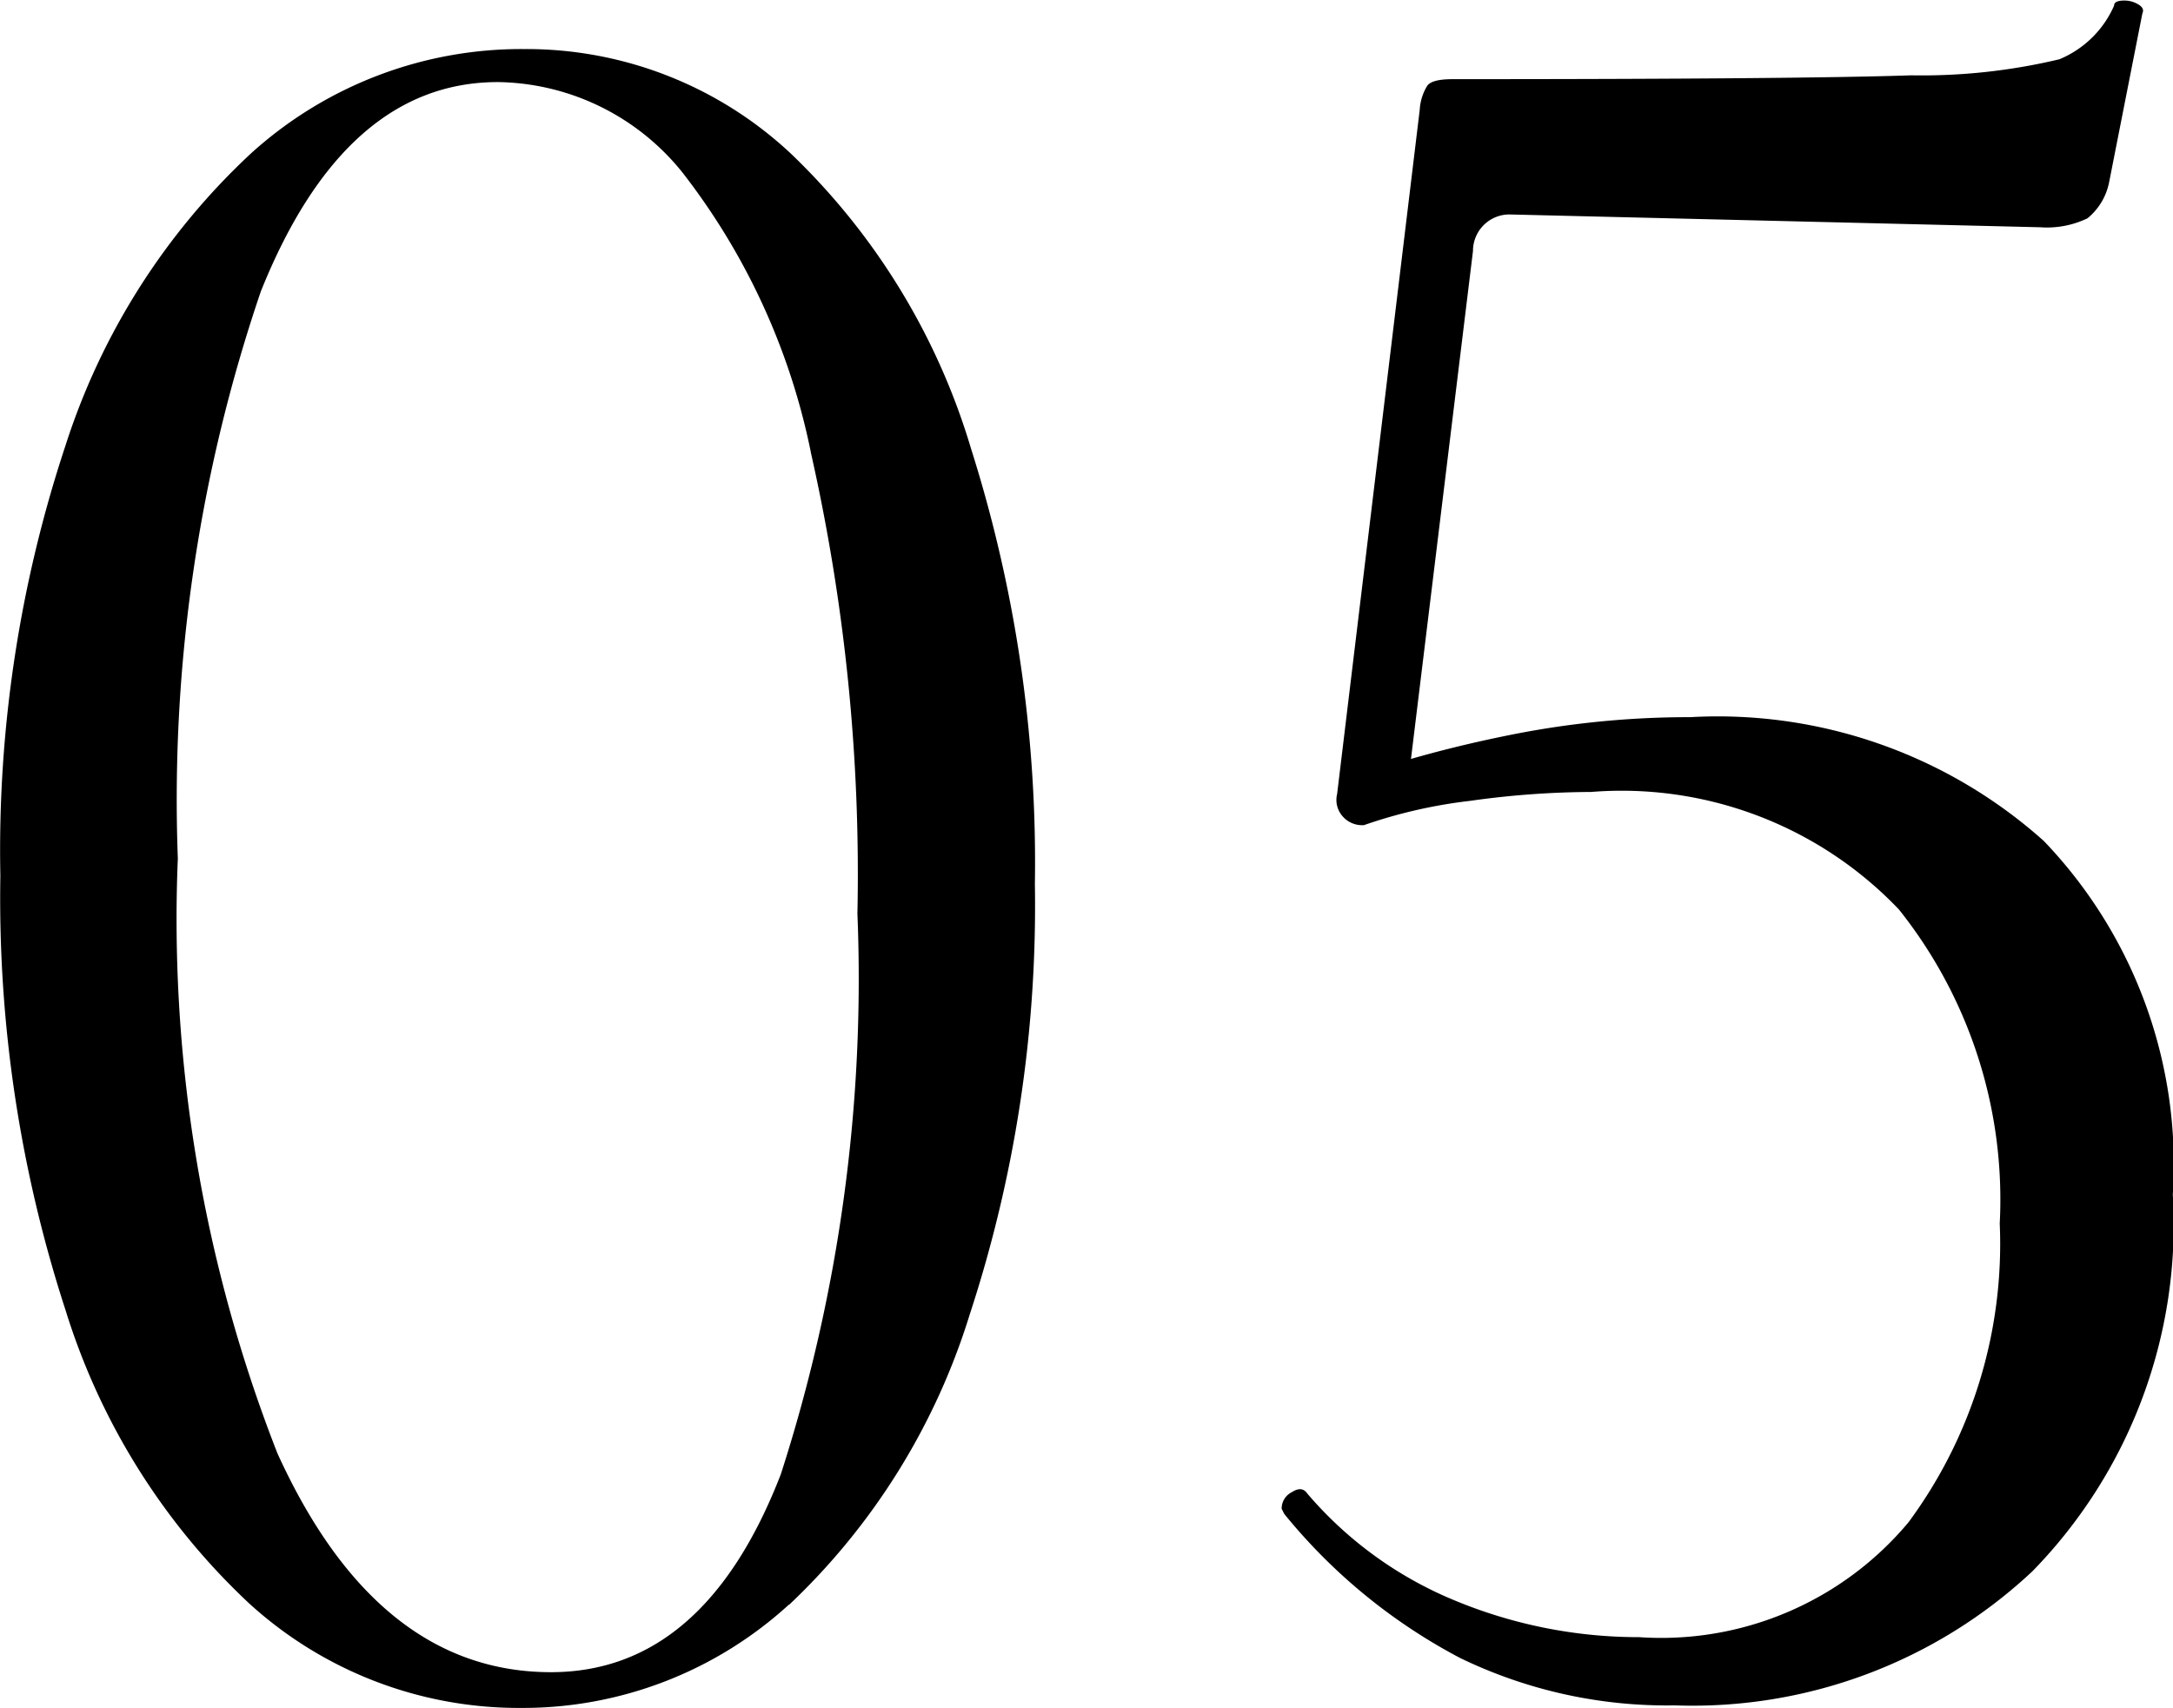 <svg xmlns="http://www.w3.org/2000/svg" width="11.914" height="9.366" viewBox="0 0 11.914 9.366">
  <path id="パス_769" data-name="パス 769" d="M11.786,1.572a.513.513,0,0,1-.259.049l-2.9-.07a.2.2,0,0,0-.21.2L8.077,4.536c.15-.043.319-.086.531-.129a4.976,4.976,0,0,1,1-.1,2.681,2.681,0,0,1,1.939.679,2.563,2.563,0,0,1,.707,1.939,2.721,2.721,0,0,1-.77,2.065,2.724,2.724,0,0,1-1.96.735,2.6,2.6,0,0,1-1.176-.259,3.1,3.1,0,0,1-.966-.791l-.014-.028a.1.1,0,0,1,.056-.091c.037-.024.065-.021.084.007a2.126,2.126,0,0,0,.812.588,2.631,2.631,0,0,0,1.008.2,1.767,1.767,0,0,0,1.477-.63,2.568,2.568,0,0,0,.5-1.638,2.55,2.55,0,0,0-.553-1.722,2.1,2.1,0,0,0-1.687-.644,4.86,4.86,0,0,0-.665.049,2.717,2.717,0,0,0-.581.133A.142.142,0,0,1,7.7,4.848a.135.135,0,0,1-.028-.119L8.125.977A.281.281,0,0,1,8.167.844c.019-.024.065-.035.14-.035q1.89,0,2.513-.021A3.256,3.256,0,0,0,11.632.7a.562.562,0,0,0,.3-.294c0-.019.019-.028.056-.028A.146.146,0,0,1,12.066.4c.023.014.03.03.021.049l-.182.924A.34.34,0,0,1,11.786,1.572Zm-7.119,7.6a2.161,2.161,0,0,1-1.47.567,2.193,2.193,0,0,1-1.491-.574A3.7,3.7,0,0,1,.7,7.557a7.294,7.294,0,0,1-.357-2.38A7.046,7.046,0,0,1,.7,2.818a3.751,3.751,0,0,1,1.015-1.6,2.206,2.206,0,0,1,1.5-.574,2.12,2.12,0,0,1,1.463.574,3.7,3.7,0,0,1,.987,1.617,7.5,7.5,0,0,1,.35,2.387,7.185,7.185,0,0,1-.357,2.359A3.682,3.682,0,0,1,4.667,9.174Zm.119-6.321a3.693,3.693,0,0,0-.7-1.526,1.319,1.319,0,0,0-1.015-.5q-.84,0-1.3,1.148a8.646,8.646,0,0,0-.455,3.108,8.033,8.033,0,0,0,.546,3.262q.546,1.2,1.5,1.2.84,0,1.26-1.085a8.844,8.844,0,0,0,.42-3.073A10.485,10.485,0,0,0,4.786,2.853Z" transform="translate(-0.341 -0.375)" fill-rule="evenodd"/>
</svg>
